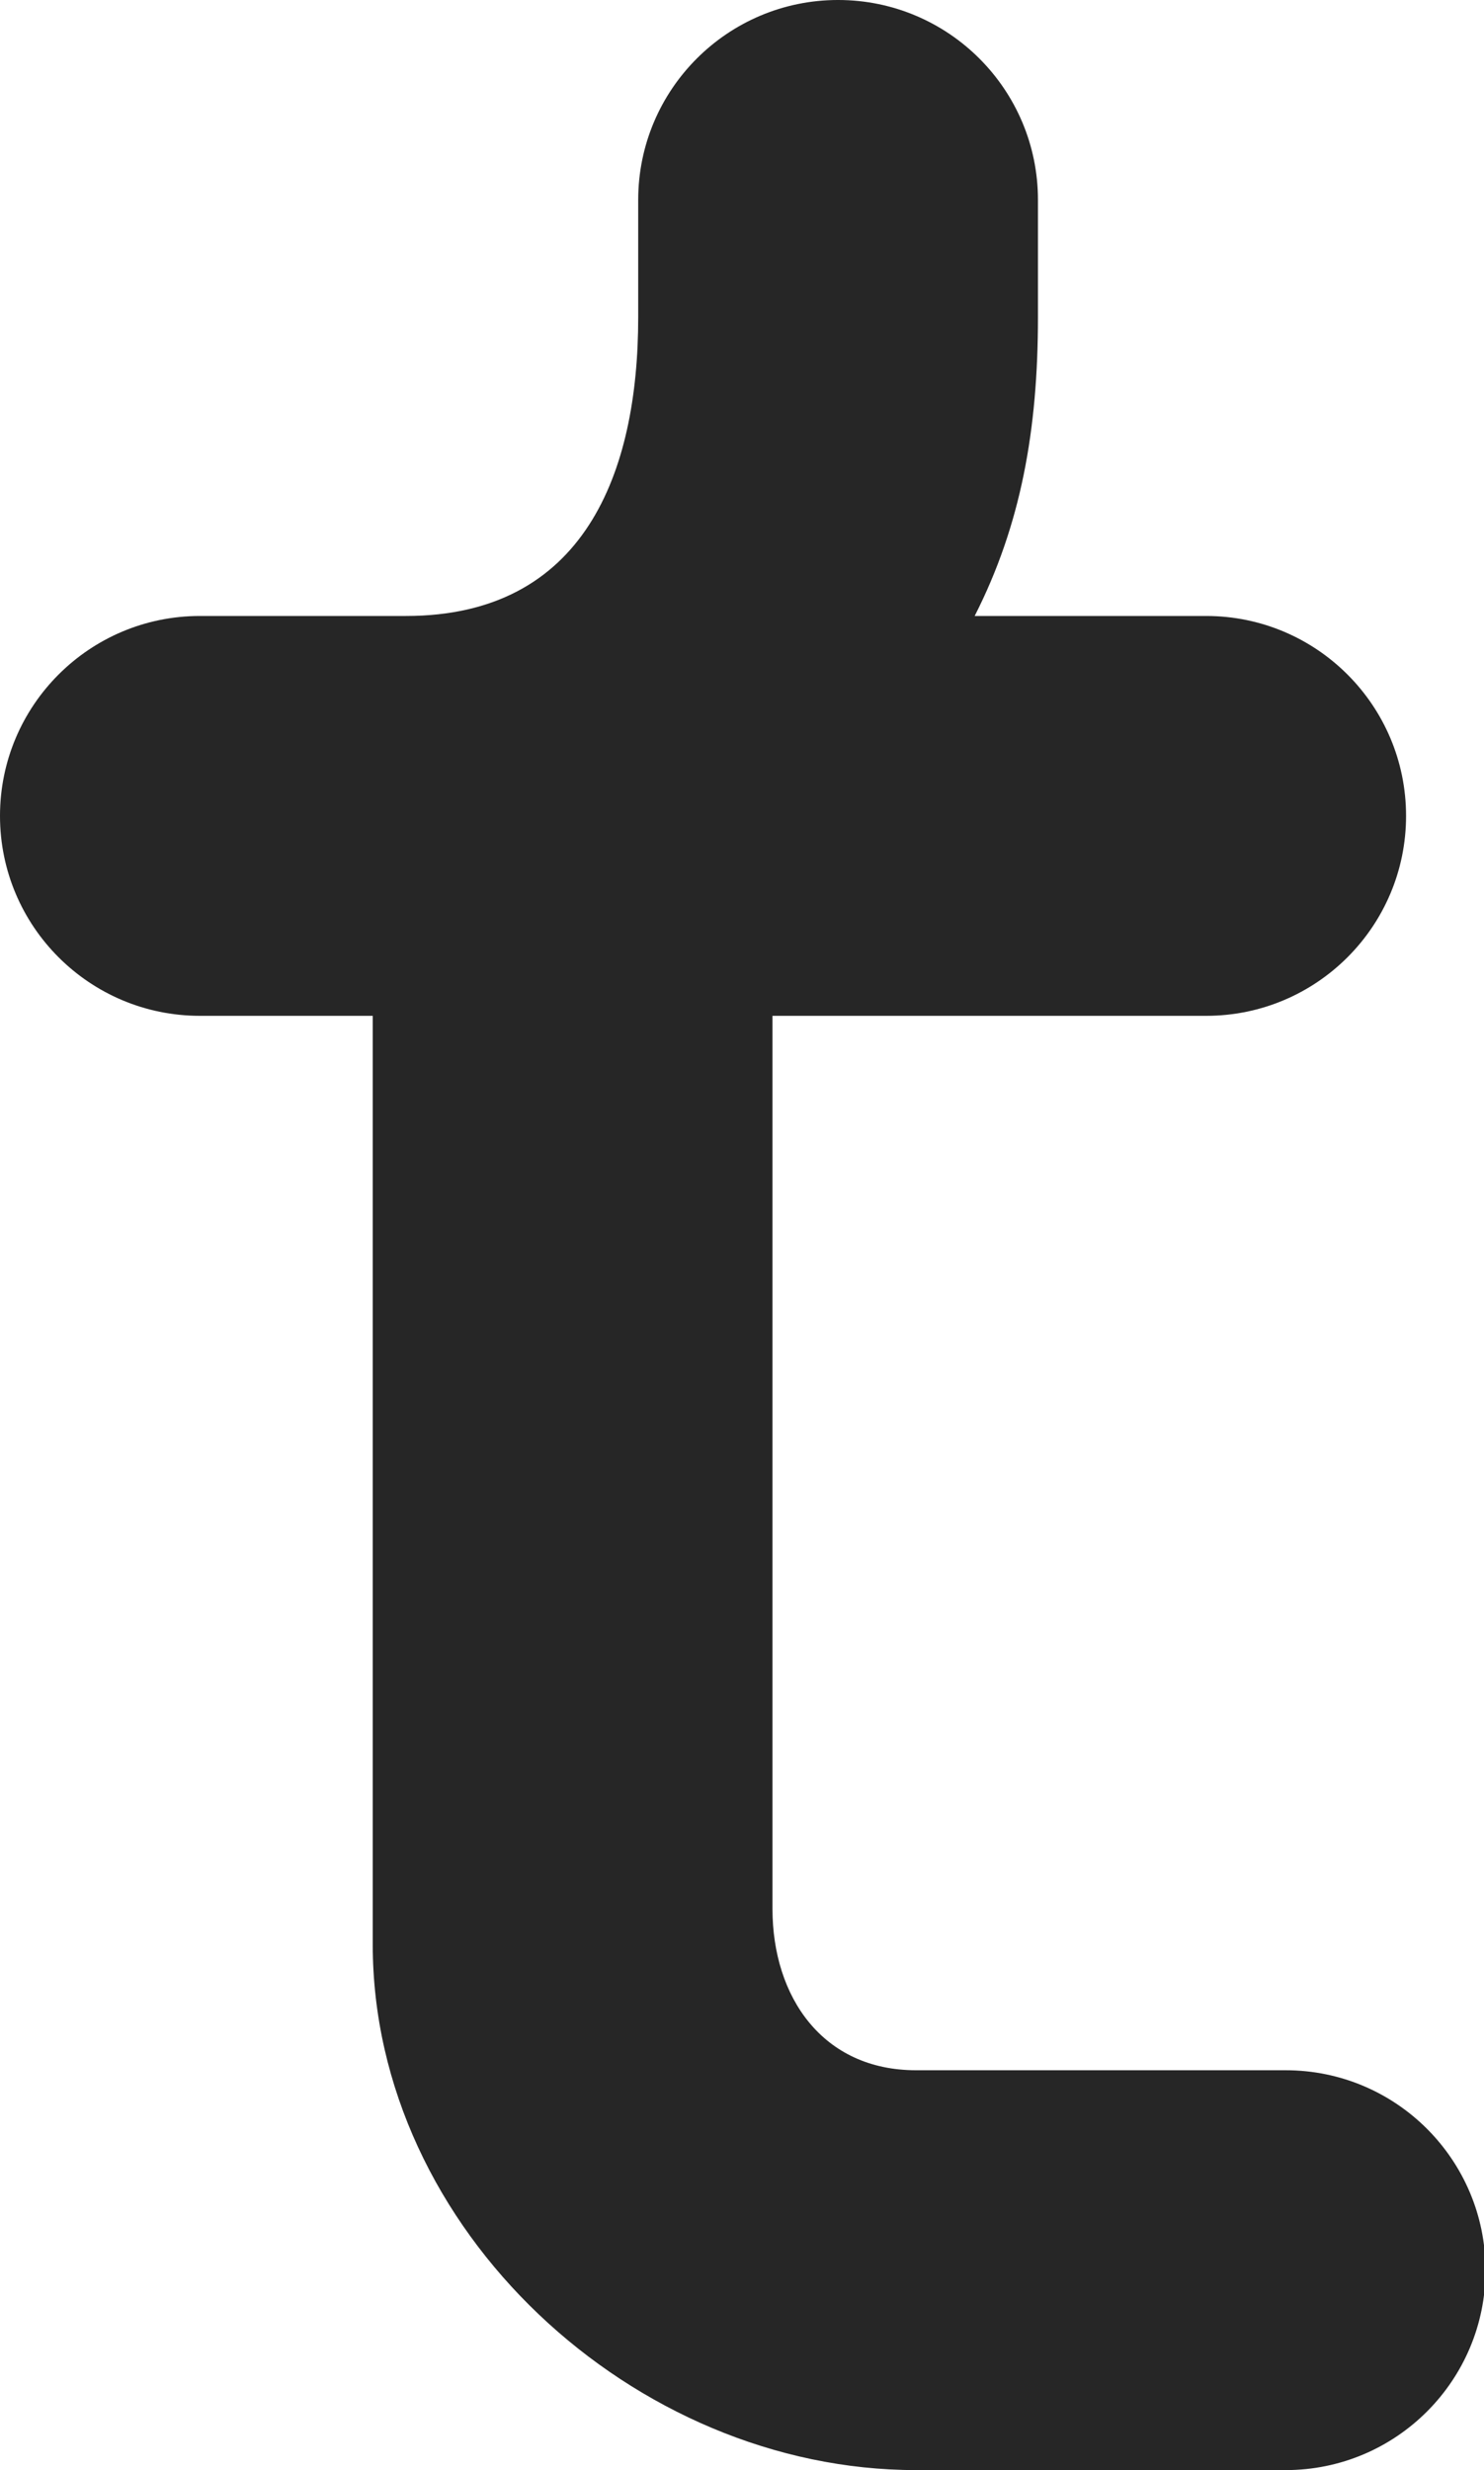 <?xml version="1.0" encoding="UTF-8"?>
<svg id="Livello_2" data-name="Livello 2" xmlns="http://www.w3.org/2000/svg" viewBox="0 0 19.23 32">
  <defs>
    <style>
      .cls-1 {
        fill: #262626;
        fill-rule: evenodd;
      }
    </style>
  </defs>
  <g id="Livello_1-2" data-name="Livello 1">
    <path class="cls-1" d="m4.82,13.16h-2.23c-1.43,0-2.59-1.16-2.59-2.59s1.16-2.59,2.59-2.59h2.67c2.31,0,3.01-1.85,3.01-3.87v-1.52c0-1.43,1.16-2.59,2.59-2.59s2.59,1.16,2.59,2.59v1.52c0,1.46-.22,2.69-.82,3.87h3c1.43,0,2.59,1.16,2.59,2.59s-1.16,2.59-2.59,2.59h0s-5.62,0-5.62,0v11.57c0,1.14.65,2.09,1.86,2.09h4.79c1.43,0,2.59,1.16,2.59,2.59s-1.16,2.59-2.59,2.59h-4.79c-3.65,0-7.04-3.11-7.04-6.81v-12.03Z"/>
  </g>
</svg>